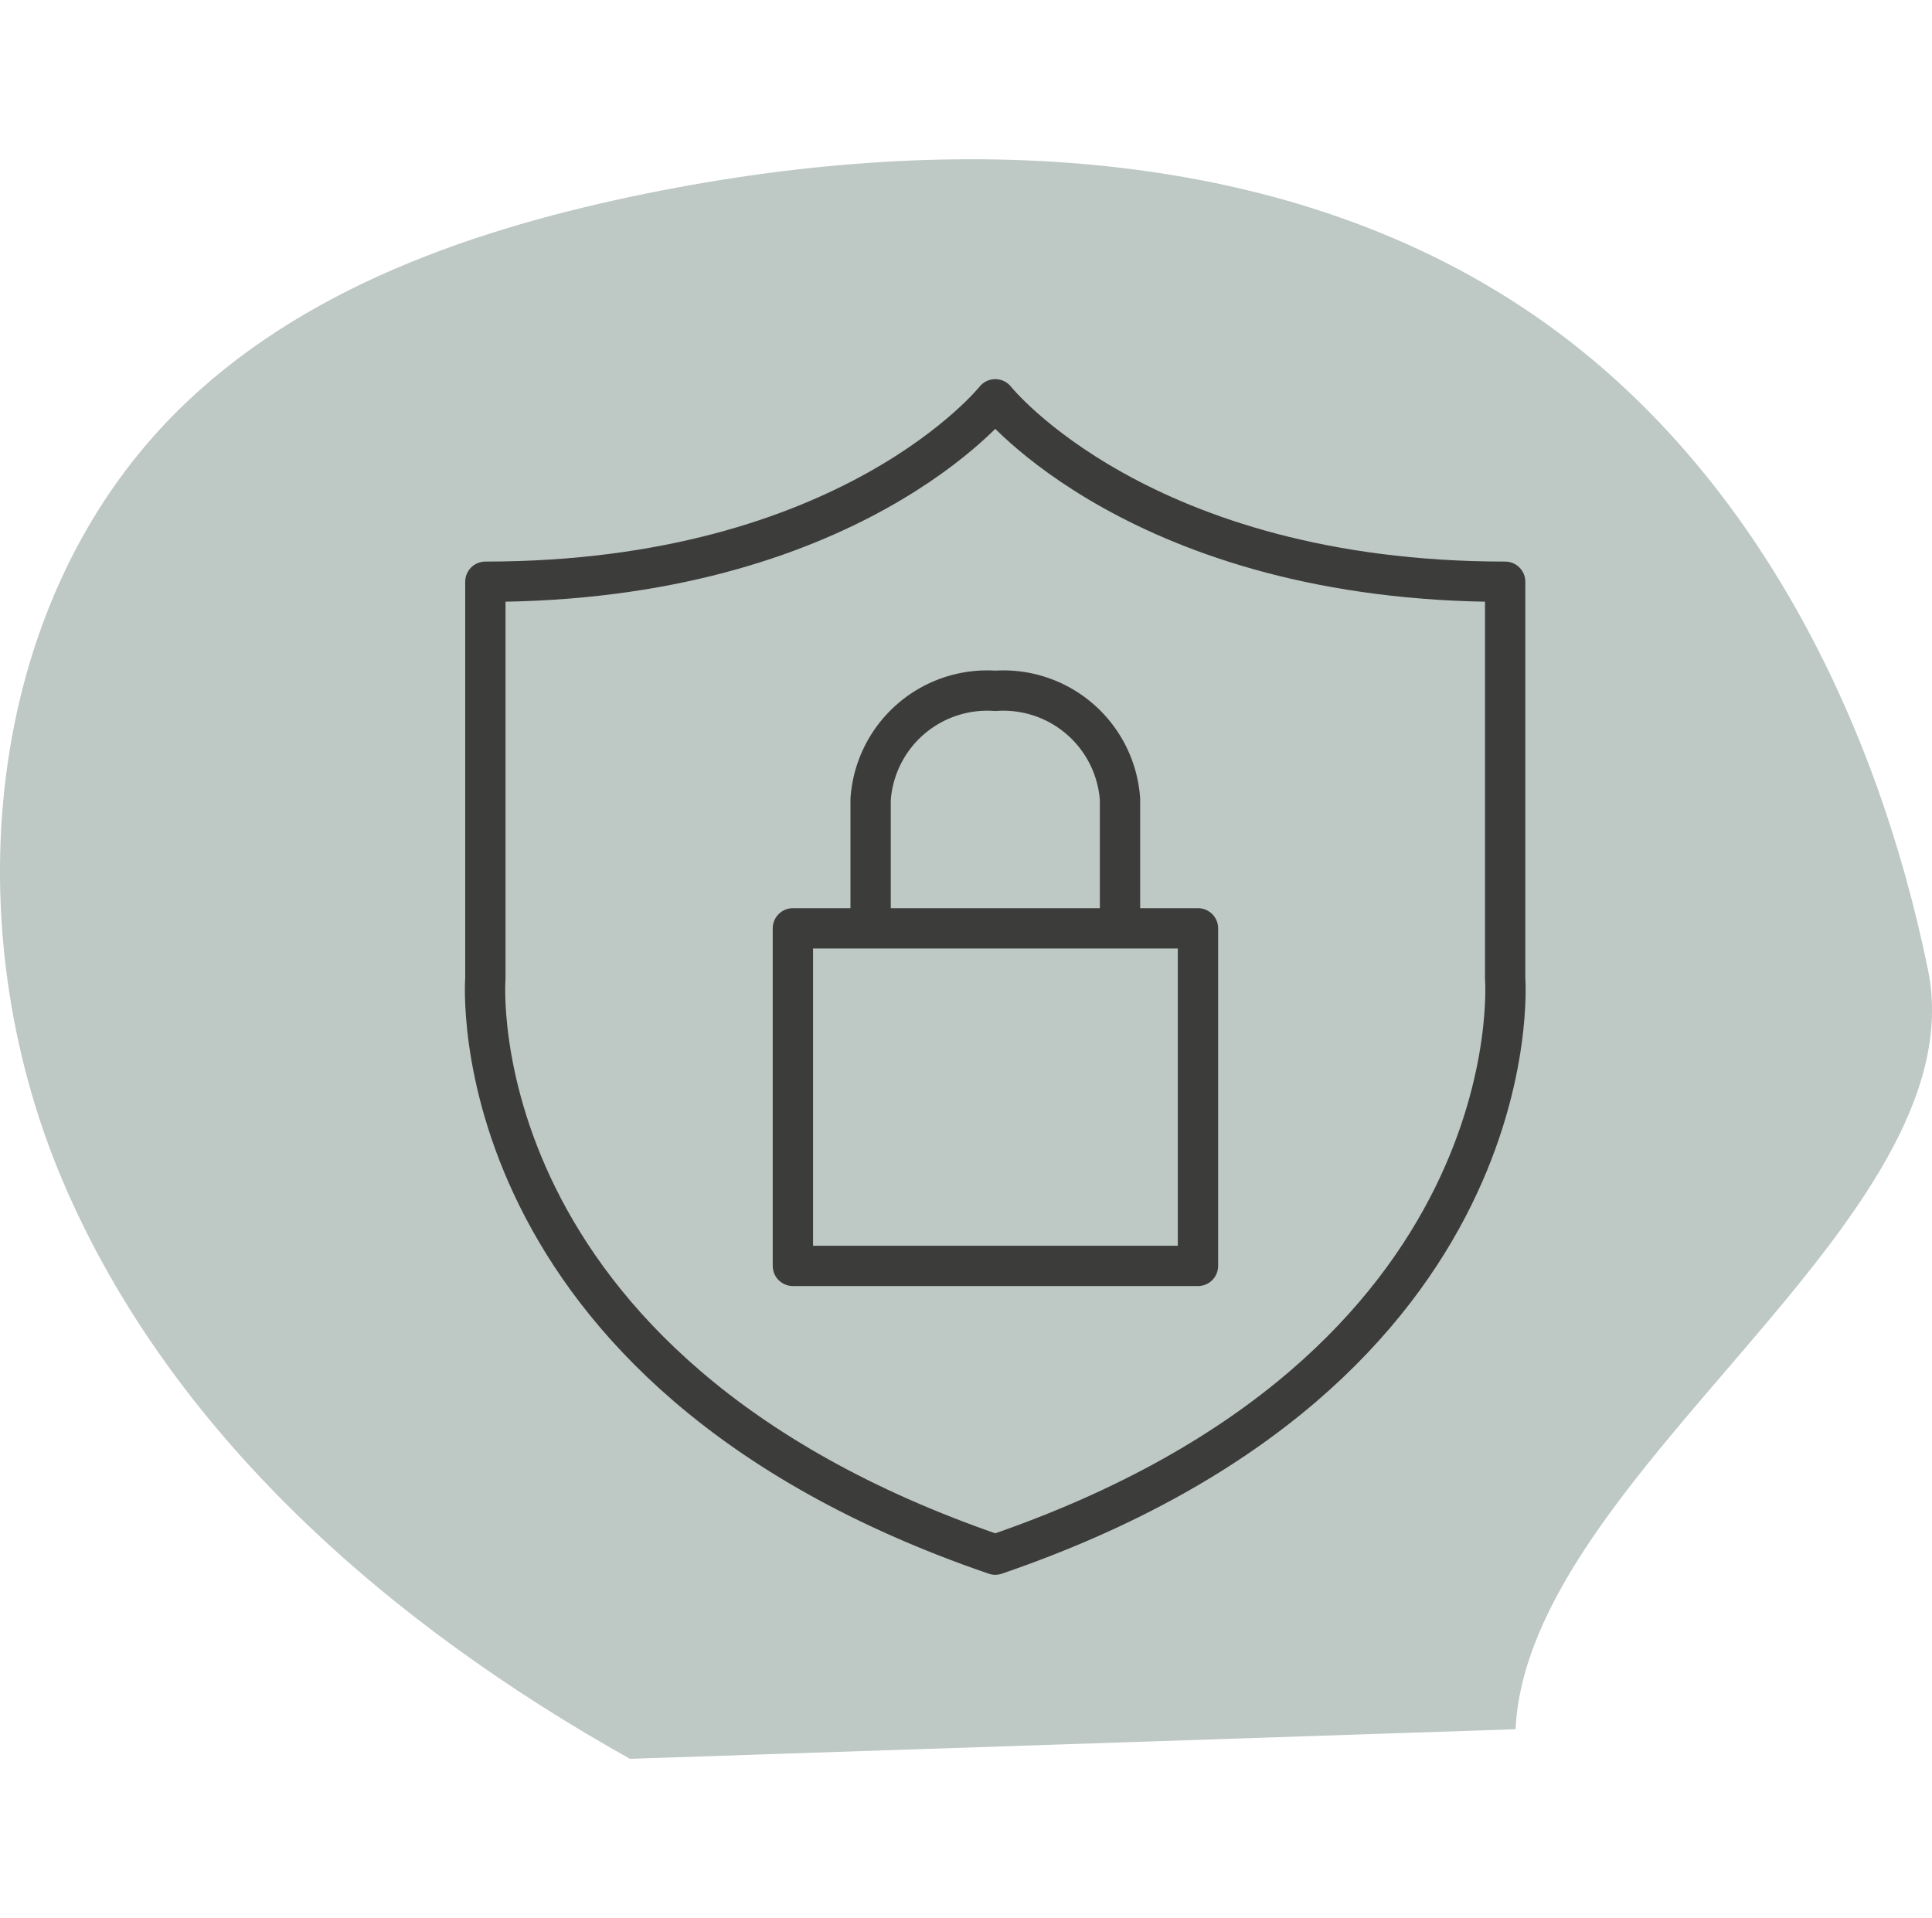 <?xml version="1.0"?>
<svg xmlns="http://www.w3.org/2000/svg" width="140" height="139" viewBox="0 0 123.176 101.983">
  <g id="Group_130" data-name="Group 130" transform="translate(-2957.093 -829.666)">
    <path id="Path_3455" data-name="Path 3455" d="M2997.26,931.649c-15.295-8.55-29.294-20.706-36.161-36.827s-5.183-36.6,7.2-49c7.947-7.958,19.13-11.779,30.155-14.005,19.387-3.914,40.962-3.222,57.083,8.237,13.349,9.489,21.188,25.223,24.472,41.267s-25.5,32.083-26.291,48.441" fill="#bec8c5"/>
    <g id="Group_128" data-name="Group 128">
      <path id="Path_3471" data-name="Path 3471" d="M3020.547,918.631c34.461-11.808,32.509-36.743,32.509-36.743V856.6c-23.263,0-32.509-11.632-32.509-11.632S3011.3,856.6,2988.038,856.6v25.292S2986.086,906.823,3020.547,918.631Z" fill="none" stroke="#3c3c3b" stroke-linecap="round" stroke-linejoin="round" stroke-width="2.57"/>
    </g>
    <g id="Group_129" data-name="Group 129">
      <rect id="Rectangle_83" data-name="Rectangle 83" width="25.827" height="21.522" transform="translate(3007.644 878.699)" fill="none" stroke="#3c3c3b" stroke-linecap="round" stroke-linejoin="round" stroke-width="2.57"/>
      <path id="Path_3472" data-name="Path 3472" d="M3028.5,878.258v-7.776a7.454,7.454,0,0,0-7.944-6.927h-.013a7.453,7.453,0,0,0-7.943,6.927v7.776" fill="none" stroke="#3c3c3b" stroke-linecap="round" stroke-linejoin="round" stroke-width="2.57"/>
    </g>
  </g>
</svg>
